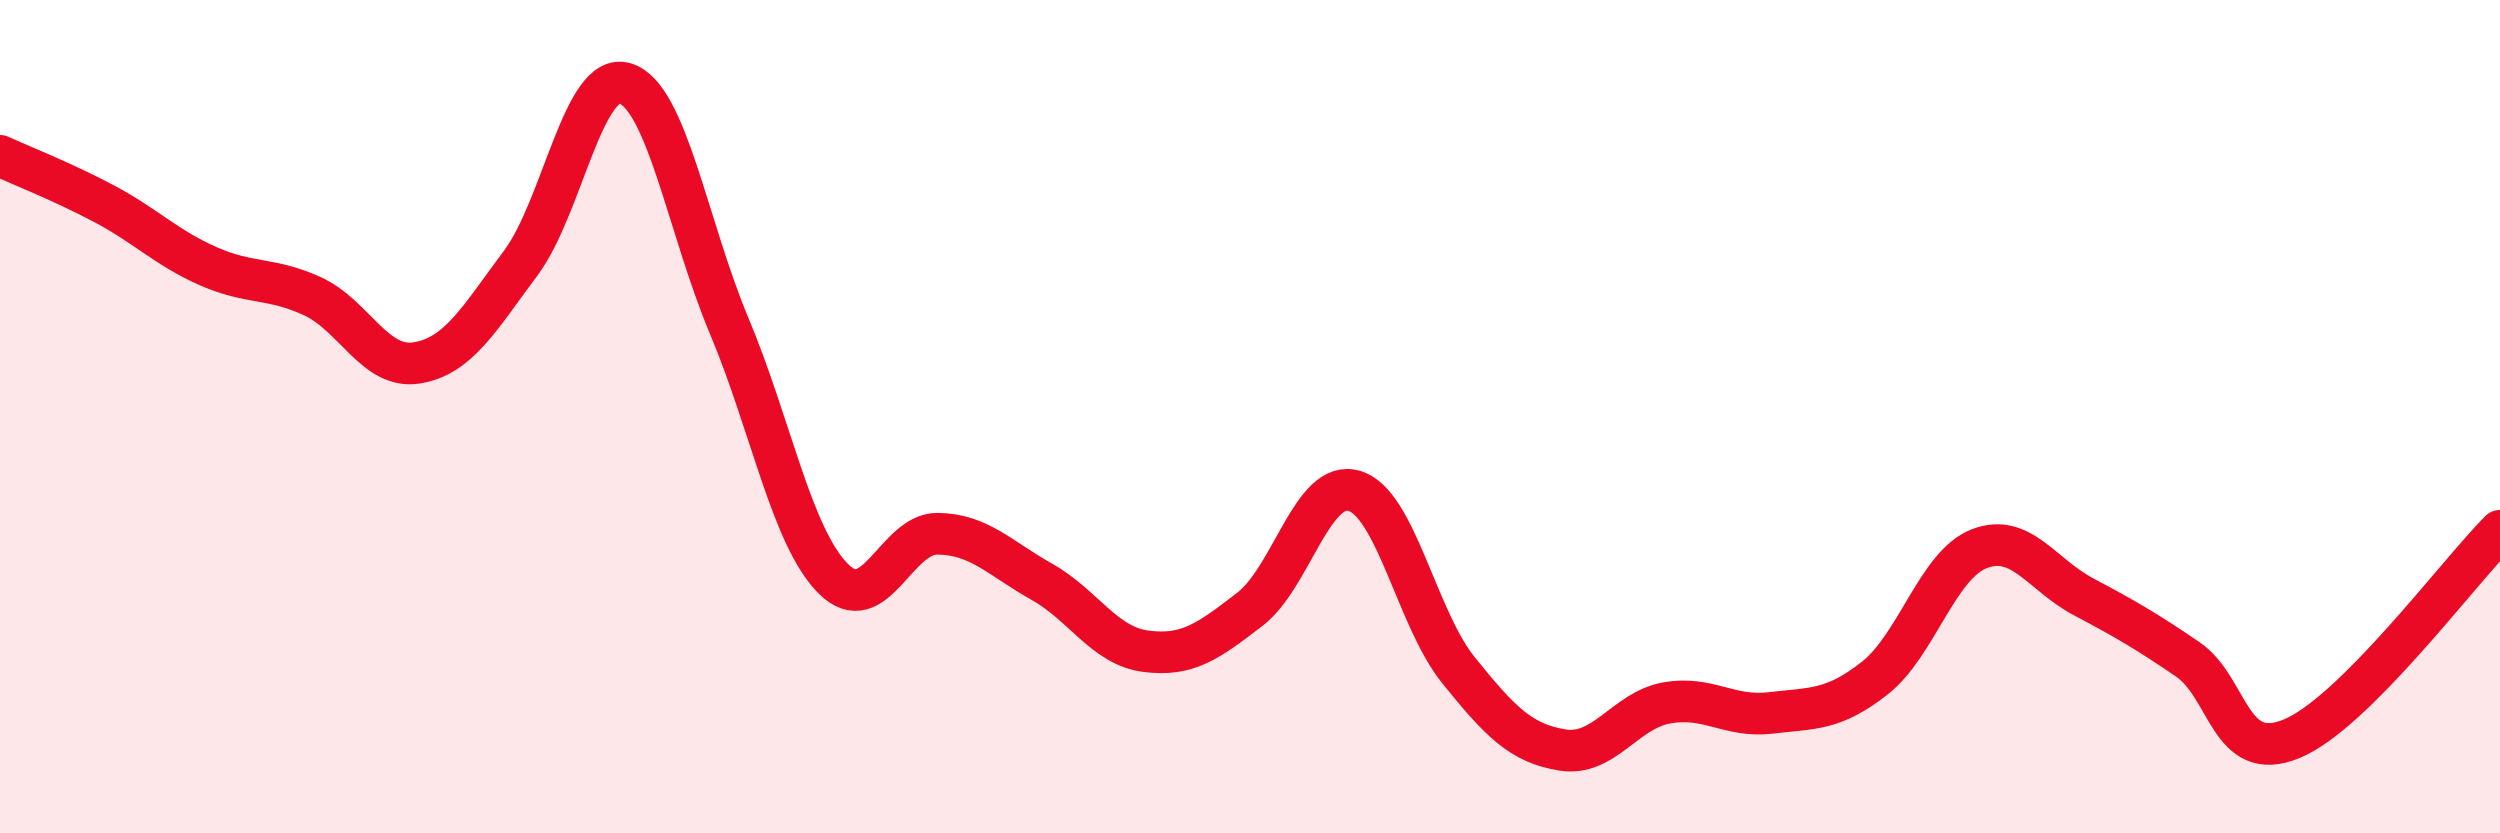 
    <svg width="60" height="20" viewBox="0 0 60 20" xmlns="http://www.w3.org/2000/svg">
      <path
        d="M 0,3.74 C 0.5,3.97 1.5,4.36 2.5,4.89 C 3.5,5.42 4,5.95 5,6.39 C 6,6.83 6.5,6.65 7.5,7.11 C 8.5,7.57 9,8.87 10,8.71 C 11,8.55 11.5,7.65 12.5,6.31 C 13.5,4.97 14,1.7 15,2 C 16,2.3 16.5,5.44 17.5,7.82 C 18.5,10.2 19,12.89 20,13.89 C 21,14.89 21.5,12.8 22.5,12.81 C 23.5,12.82 24,13.4 25,13.96 C 26,14.52 26.5,15.5 27.5,15.63 C 28.5,15.76 29,15.39 30,14.62 C 31,13.85 31.5,11.49 32.5,11.78 C 33.5,12.07 34,14.84 35,16.08 C 36,17.32 36.5,17.84 37.5,18 C 38.5,18.16 39,17.05 40,16.87 C 41,16.69 41.5,17.23 42.5,17.11 C 43.5,16.99 44,17.06 45,16.27 C 46,15.48 46.5,13.56 47.5,13.17 C 48.5,12.78 49,13.79 50,14.32 C 51,14.85 51.5,15.14 52.5,15.82 C 53.5,16.5 53.5,18.35 55,17.73 C 56.5,17.11 59,13.74 60,12.74L60 20L0 20Z"
        fill="#EB0A25"
        opacity="0.1"
        stroke-linecap="round"
        stroke-linejoin="round"
      />
      <path
        d="M 0,3.74 C 0.5,3.97 1.5,4.36 2.5,4.89 C 3.5,5.42 4,5.95 5,6.39 C 6,6.83 6.5,6.65 7.5,7.11 C 8.5,7.57 9,8.87 10,8.71 C 11,8.55 11.5,7.65 12.5,6.31 C 13.5,4.97 14,1.7 15,2 C 16,2.3 16.5,5.44 17.5,7.82 C 18.5,10.2 19,12.89 20,13.89 C 21,14.89 21.5,12.8 22.5,12.81 C 23.5,12.82 24,13.4 25,13.96 C 26,14.52 26.5,15.5 27.5,15.63 C 28.5,15.76 29,15.39 30,14.62 C 31,13.85 31.5,11.49 32.5,11.78 C 33.5,12.07 34,14.84 35,16.08 C 36,17.32 36.5,17.84 37.5,18 C 38.5,18.16 39,17.05 40,16.87 C 41,16.69 41.5,17.23 42.5,17.11 C 43.5,16.99 44,17.06 45,16.27 C 46,15.48 46.5,13.56 47.5,13.17 C 48.5,12.78 49,13.79 50,14.32 C 51,14.85 51.5,15.14 52.5,15.82 C 53.5,16.5 53.5,18.35 55,17.73 C 56.5,17.11 59,13.74 60,12.74"
        stroke="#EB0A25"
        stroke-width="1"
        fill="none"
        stroke-linecap="round"
        stroke-linejoin="round"
      />
    </svg>
  